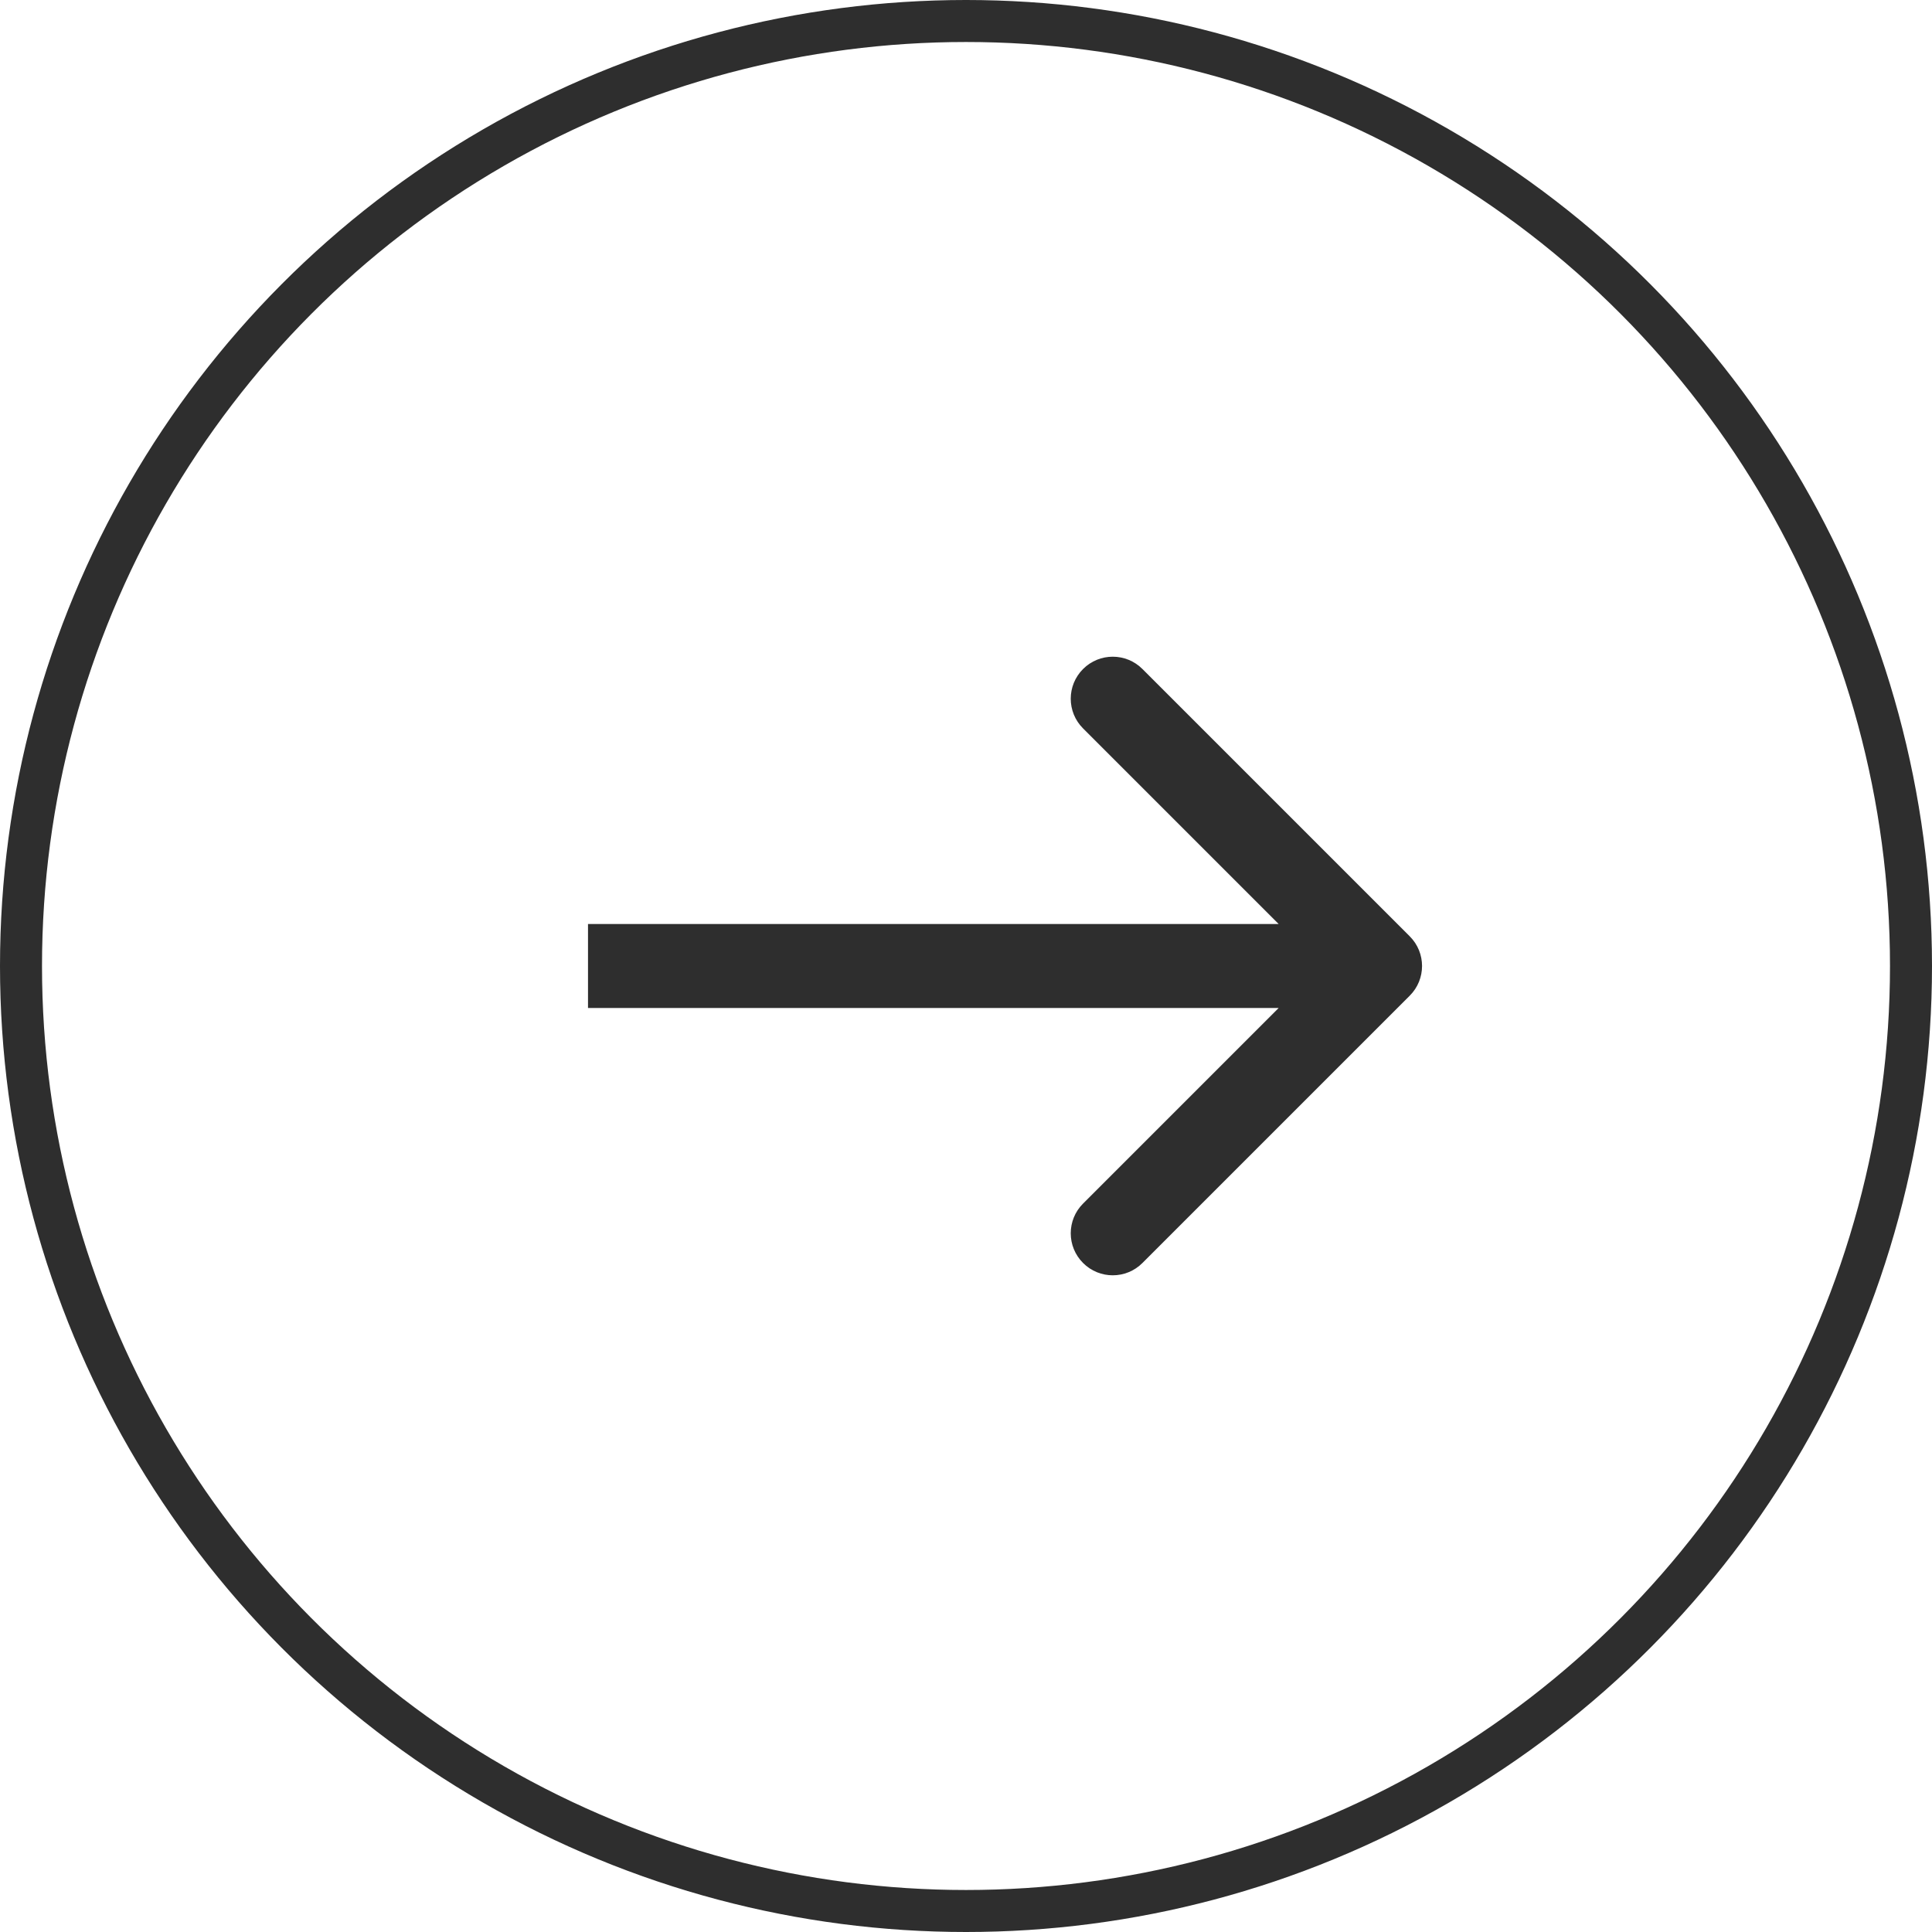 <?xml version="1.0" encoding="UTF-8"?> <svg xmlns="http://www.w3.org/2000/svg" width="46" height="46" viewBox="0 0 46 46" fill="none"><circle cx="23" cy="23" r="22.5" stroke="#2E2E2E"></circle><path d="M33.565 23.707C33.956 23.317 33.956 22.683 33.565 22.293L27.201 15.929C26.811 15.538 26.177 15.538 25.787 15.929C25.396 16.32 25.396 16.953 25.787 17.343L31.444 23L25.787 28.657C25.396 29.047 25.396 29.68 25.787 30.071C26.177 30.462 26.811 30.462 27.201 30.071L33.565 23.707ZM14 24H32.858V22H14V24Z" fill="#2E2E2E"></path></svg> 